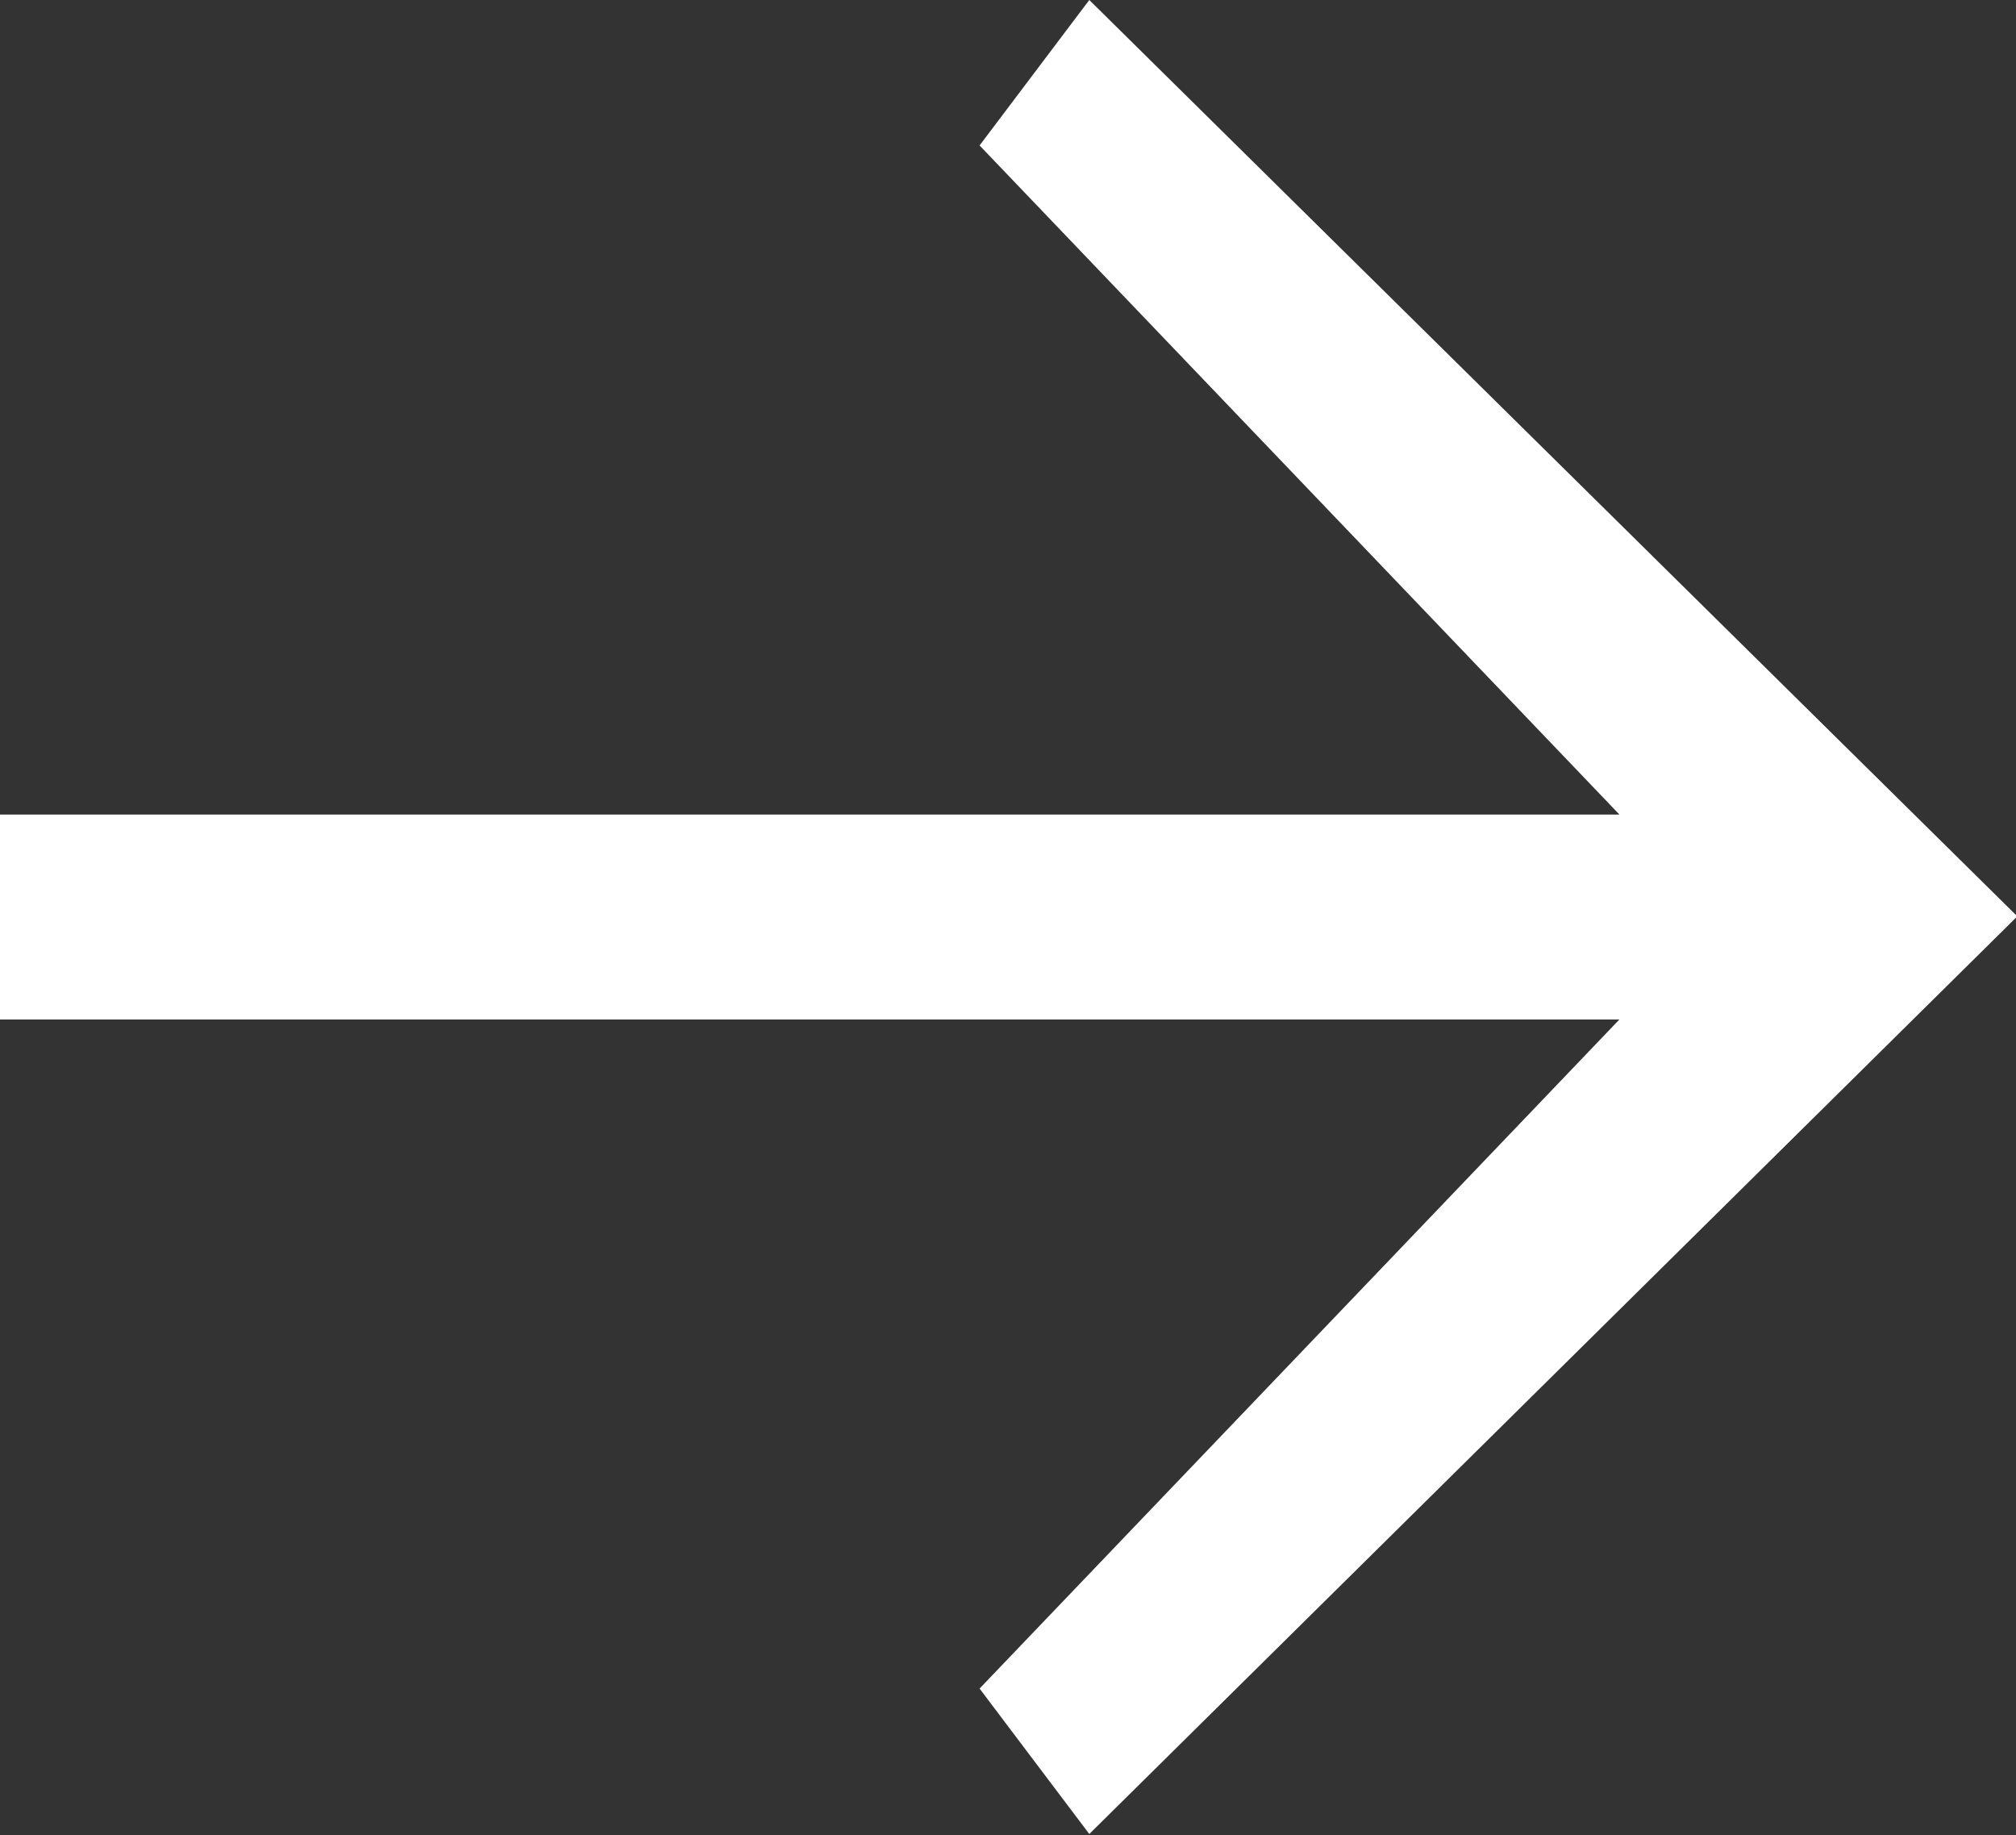 <?xml version="1.0" encoding="UTF-8"?><svg xmlns="http://www.w3.org/2000/svg" viewBox="0 0 15.25 13.88"><rect x="0" y="0" width="15.25" height="13.88" fill="#333333" stroke="none"/><defs><style>.d{fill:#fff;fill-rule:evenodd;}</style></defs><g id="a"/><g id="b"><g id="c"><path class="d" d="M8.24,0l-.83,1.1,4.84,5.06H0v1.55H12.25l-4.84,5.06,.83,1.1,7.02-6.94L8.24,0Z"/></g></g></svg>